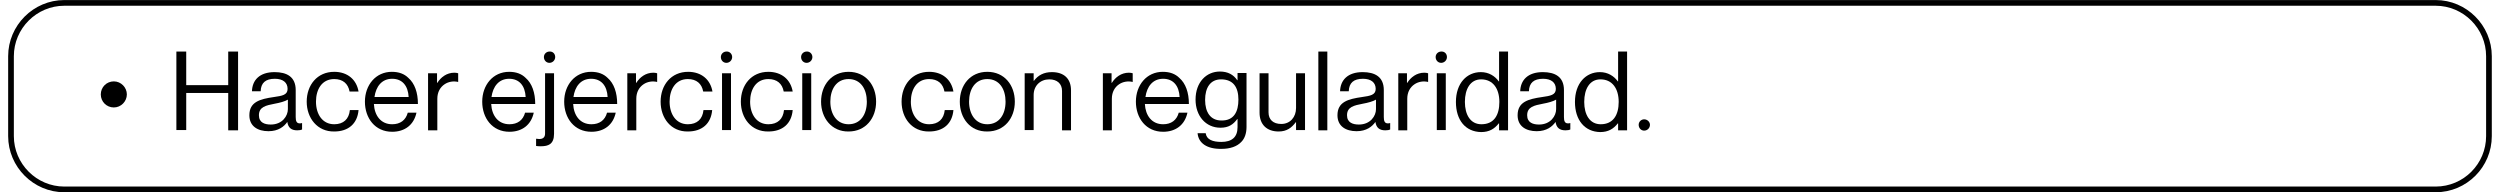 <?xml version="1.0" encoding="UTF-8"?>
<svg xmlns="http://www.w3.org/2000/svg" xmlns:xlink="http://www.w3.org/1999/xlink" width="1300px" height="100px" viewBox="0 0 1300 100" version="1.1">
<g id="surface1">
<path style="fill:none;stroke-width:1.966;stroke-linecap:butt;stroke-linejoin:miter;stroke:rgb(0%,0%,0%);stroke-opacity:1;stroke-miterlimit:10;" d="M 838.2 65.399 L 19.4 65.399 C 9.3 65.399 1 57.099 1 46.999 L 1 19.401 C 1 9.301 9.3 1.001 19.4 1.001 L 838.2 1.001 C 848.3 1.001 856.6 9.301 856.6 19.401 L 856.6 46.999 C 856.6 57.099 848.399 65.399 838.2 65.399 Z M 838.2 65.399 " transform="matrix(1.506,0,0,1.506,4.217,0)"/>
<path style=" stroke:none;fill-rule:nonzero;fill:rgb(0%,0%,0%);fill-opacity:1;" d="M 52.41 49.098 C 52.41 45.332 55.422 42.32 59.188 42.32 C 62.953 42.32 65.965 45.48 65.965 49.098 C 65.965 52.711 62.953 55.875 59.188 55.875 C 55.422 55.875 52.41 52.863 52.41 49.098 Z M 52.41 49.098 "/>
<path style=" stroke:none;fill-rule:nonzero;fill:rgb(0%,0%,0%);fill-opacity:1;" d="M 91.719 26.809 L 96.836 26.809 L 96.836 44.277 L 118.676 44.277 L 118.676 26.809 L 123.797 26.809 L 123.797 67.77 L 118.676 67.77 L 118.676 48.344 L 96.836 48.344 L 96.836 67.621 L 91.719 67.621 Z M 91.719 26.809 "/>
<path style=" stroke:none;fill-rule:nonzero;fill:rgb(0%,0%,0%);fill-opacity:1;" d="M 139.609 68.223 C 134.035 68.223 129.668 65.664 129.668 59.941 C 129.668 53.012 135.09 51.508 142.469 50.453 C 146.688 49.848 149.547 49.398 149.547 46.234 C 149.547 42.922 147.137 40.965 142.922 40.965 C 138.102 40.965 135.691 43.074 135.543 47.441 L 131.023 47.441 C 131.176 41.719 134.941 37.5 142.77 37.5 C 149.098 37.5 153.766 39.91 153.766 46.836 L 153.766 60.844 C 153.766 62.953 154.219 64.156 155.875 64.156 C 156.176 64.156 156.477 64.156 156.926 64.008 L 157.078 64.008 L 157.078 67.32 C 156.477 67.621 155.723 67.77 154.52 67.77 C 151.508 67.77 149.848 66.414 149.398 63.402 C 147.742 65.812 144.73 68.223 139.609 68.223 Z M 149.699 56.777 L 149.699 51.809 C 148.191 52.711 145.48 53.465 142.922 53.914 C 138.254 54.82 134.637 55.574 134.637 59.941 C 134.637 63.855 137.801 64.758 140.812 64.758 C 146.836 64.758 149.699 60.242 149.699 56.777 Z M 149.699 56.777 "/>
<path style=" stroke:none;fill-rule:nonzero;fill:rgb(0%,0%,0%);fill-opacity:1;" d="M 159.488 52.863 C 159.488 44.277 164.91 37.348 173.797 37.348 C 180.723 37.348 185.391 41.414 186.445 47.59 L 181.777 47.59 C 181.023 43.523 178.312 41.113 173.797 41.113 C 167.469 41.113 164.309 46.387 164.309 52.863 C 164.309 59.336 167.621 64.609 173.797 64.609 C 178.613 64.609 181.477 61.898 181.926 57.23 L 186.445 57.23 C 185.844 64.309 181.176 68.375 173.797 68.375 C 165.059 68.523 159.488 61.445 159.488 52.863 Z M 159.488 52.863 "/>
<path style=" stroke:none;fill-rule:nonzero;fill:rgb(0%,0%,0%);fill-opacity:1;" d="M 189.758 52.863 C 189.758 44.277 195.332 37.348 203.766 37.348 C 207.379 37.348 210.242 38.402 212.348 40.512 C 215.664 43.375 217.32 48.191 217.32 54.066 L 194.426 54.066 C 194.73 60.09 198.043 64.609 203.914 64.609 C 208.133 64.609 210.992 62.5 212.047 58.586 L 216.566 58.586 C 215.211 64.91 210.543 68.523 203.914 68.523 C 195.031 68.523 189.758 61.445 189.758 52.863 Z M 212.5 50.453 C 212.199 44.578 209.188 40.965 203.914 40.965 C 198.492 40.965 195.48 45.031 194.73 50.453 Z M 212.5 50.453 "/>
<path style=" stroke:none;fill-rule:nonzero;fill:rgb(0%,0%,0%);fill-opacity:1;" d="M 222.59 38.102 L 227.258 38.102 L 227.258 43.074 L 227.41 43.074 C 229.219 40.211 232.23 37.801 236.297 37.801 C 237.199 37.801 237.652 37.953 238.254 38.102 L 238.254 42.621 C 235.844 42.02 233.133 42.469 231.176 43.824 C 228.914 45.332 227.41 47.891 227.41 51.355 L 227.41 67.77 L 222.59 67.77 Z M 222.59 38.102 "/>
<path style=" stroke:none;fill-rule:nonzero;fill:rgb(0%,0%,0%);fill-opacity:1;" d="M 250.754 52.863 C 250.754 44.277 256.324 37.348 264.758 37.348 C 268.375 37.348 271.234 38.402 273.344 40.512 C 276.656 43.375 278.312 48.191 278.312 54.066 L 255.422 54.066 C 255.723 60.09 259.035 64.609 264.91 64.609 C 269.125 64.609 271.988 62.5 273.043 58.586 L 277.559 58.586 C 276.203 64.91 271.535 68.523 264.91 68.523 C 256.023 68.523 250.754 61.445 250.754 52.863 Z M 273.344 50.453 C 273.043 44.578 270.031 40.965 264.758 40.965 C 259.336 40.965 256.324 45.031 255.574 50.453 Z M 273.344 50.453 "/>
<path style=" stroke:none;fill-rule:nonzero;fill:rgb(0%,0%,0%);fill-opacity:1;" d="M 278.766 75.902 L 278.766 72.137 C 278.766 72.137 279.969 72.289 280.422 72.289 C 282.379 72.289 283.434 71.387 283.434 69.426 L 283.434 38.102 L 288.102 38.102 L 288.102 69.578 C 288.102 75 285.09 76.055 281.324 76.055 C 280.27 76.055 279.52 76.055 278.766 75.902 Z M 288.703 29.668 C 288.703 31.324 287.348 32.68 285.691 32.68 C 284.035 32.68 282.832 31.324 282.832 29.668 C 282.832 28.012 284.188 26.809 285.691 26.809 C 287.5 26.656 288.703 28.012 288.703 29.668 Z M 288.703 29.668 "/>
<path style=" stroke:none;fill-rule:nonzero;fill:rgb(0%,0%,0%);fill-opacity:1;" d="M 293.375 52.863 C 293.375 44.277 298.945 37.348 307.379 37.348 C 310.992 37.348 313.855 38.402 315.965 40.512 C 319.277 43.375 320.934 48.191 320.934 54.066 L 298.043 54.066 C 298.344 60.09 301.656 64.609 307.531 64.609 C 311.746 64.609 314.609 62.5 315.664 58.586 L 320.18 58.586 C 318.824 64.91 314.156 68.523 307.531 68.523 C 298.645 68.523 293.375 61.445 293.375 52.863 Z M 315.965 50.453 C 315.664 44.578 312.652 40.965 307.379 40.965 C 301.957 40.965 298.945 45.031 298.191 50.453 Z M 315.965 50.453 "/>
<path style=" stroke:none;fill-rule:nonzero;fill:rgb(0%,0%,0%);fill-opacity:1;" d="M 326.055 38.102 L 330.723 38.102 L 330.723 43.074 L 330.875 43.074 C 332.68 40.211 335.691 37.801 339.758 37.801 C 340.664 37.801 341.113 37.953 341.719 38.102 L 341.719 42.621 C 339.309 42.02 336.598 42.469 334.637 43.824 C 332.379 45.332 330.875 47.891 330.875 51.355 L 330.875 67.77 L 326.203 67.77 L 326.203 38.102 Z M 326.055 38.102 "/>
<path style=" stroke:none;fill-rule:nonzero;fill:rgb(0%,0%,0%);fill-opacity:1;" d="M 343.523 52.863 C 343.523 44.277 348.945 37.348 357.832 37.348 C 364.758 37.348 369.426 41.414 370.48 47.59 L 365.664 47.59 C 364.91 43.523 362.199 41.113 357.68 41.113 C 351.355 41.113 348.191 46.387 348.191 52.863 C 348.191 59.336 351.508 64.609 357.68 64.609 C 362.5 64.609 365.363 61.898 365.812 57.23 L 370.332 57.23 C 369.73 64.309 365.059 68.375 357.68 68.375 C 348.945 68.523 343.523 61.445 343.523 52.863 Z M 343.523 52.863 "/>
<path style=" stroke:none;fill-rule:nonzero;fill:rgb(0%,0%,0%);fill-opacity:1;" d="M 380.723 29.668 C 380.723 31.324 379.367 32.68 377.711 32.68 C 376.055 32.68 374.848 31.324 374.848 29.668 C 374.848 28.012 376.203 26.809 377.711 26.809 C 379.367 26.656 380.723 28.012 380.723 29.668 Z M 375.453 38.102 L 380.121 38.102 L 380.121 67.621 L 375.453 67.621 Z M 375.453 38.102 "/>
<path style=" stroke:none;fill-rule:nonzero;fill:rgb(0%,0%,0%);fill-opacity:1;" d="M 385.242 52.863 C 385.242 44.277 390.664 37.348 399.547 37.348 C 406.477 37.348 411.145 41.414 412.199 47.59 L 407.531 47.59 C 406.777 43.523 404.066 41.113 399.547 41.113 C 393.223 41.113 390.059 46.387 390.059 52.863 C 390.059 59.336 393.375 64.609 399.547 64.609 C 404.367 64.609 407.23 61.898 407.68 57.23 L 412.199 57.23 C 411.598 64.309 406.926 68.375 399.547 68.375 C 390.664 68.523 385.242 61.445 385.242 52.863 Z M 385.242 52.863 "/>
<path style=" stroke:none;fill-rule:nonzero;fill:rgb(0%,0%,0%);fill-opacity:1;" d="M 422.441 29.668 C 422.441 31.324 421.086 32.68 419.426 32.68 C 417.77 32.68 416.566 31.324 416.566 29.668 C 416.566 28.012 417.922 26.809 419.426 26.809 C 421.086 26.656 422.441 28.012 422.441 29.668 Z M 417.168 38.102 L 421.836 38.102 L 421.836 67.621 L 417.168 67.621 Z M 417.168 38.102 "/>
<path style=" stroke:none;fill-rule:nonzero;fill:rgb(0%,0%,0%);fill-opacity:1;" d="M 426.957 52.863 C 426.957 44.277 432.379 37.348 441.266 37.348 C 450.152 37.348 455.574 44.277 455.574 52.863 C 455.574 61.445 450.152 68.375 441.266 68.375 C 432.531 68.523 426.957 61.445 426.957 52.863 Z M 450.754 52.863 C 450.754 46.387 447.59 41.113 441.266 41.113 C 434.941 41.113 431.777 46.387 431.777 52.863 C 431.777 59.336 435.09 64.609 441.266 64.609 C 447.441 64.609 450.754 59.488 450.754 52.863 Z M 450.754 52.863 "/>
<path style=" stroke:none;fill-rule:nonzero;fill:rgb(0%,0%,0%);fill-opacity:1;" d="M 468.824 52.863 C 468.824 44.277 474.246 37.348 483.133 37.348 C 490.059 37.348 494.73 41.414 495.781 47.59 L 491.113 47.59 C 490.363 43.523 487.652 41.113 483.133 41.113 C 476.809 41.113 473.645 46.387 473.645 52.863 C 473.645 59.336 476.957 64.609 483.133 64.609 C 487.953 64.609 490.812 61.898 491.266 57.23 L 495.781 57.23 C 495.18 64.309 490.512 68.375 483.133 68.375 C 474.246 68.523 468.824 61.445 468.824 52.863 Z M 468.824 52.863 "/>
<path style=" stroke:none;fill-rule:nonzero;fill:rgb(0%,0%,0%);fill-opacity:1;" d="M 499.098 52.863 C 499.098 44.277 504.52 37.348 513.402 37.348 C 522.289 37.348 527.711 44.277 527.711 52.863 C 527.711 61.445 522.289 68.375 513.402 68.375 C 504.52 68.523 499.098 61.445 499.098 52.863 Z M 522.891 52.863 C 522.891 46.387 519.73 41.113 513.402 41.113 C 507.078 41.113 503.914 46.387 503.914 52.863 C 503.914 59.336 507.23 64.609 513.402 64.609 C 519.578 64.609 522.891 59.488 522.891 52.863 Z M 522.891 52.863 "/>
<path style=" stroke:none;fill-rule:nonzero;fill:rgb(0%,0%,0%);fill-opacity:1;" d="M 532.832 38.102 L 537.5 38.102 L 537.5 42.02 L 537.652 42.02 C 539.758 39.156 542.77 37.5 546.988 37.5 C 553.164 37.5 556.926 40.812 556.926 46.988 L 556.926 67.77 L 552.258 67.77 L 552.258 47.289 C 552.258 43.523 549.699 41.266 545.633 41.266 C 540.965 41.266 537.5 44.578 537.5 49.398 L 537.5 67.621 L 532.832 67.621 Z M 532.832 38.102 "/>
<path style=" stroke:none;fill-rule:nonzero;fill:rgb(0%,0%,0%);fill-opacity:1;" d="M 573.344 38.102 L 578.012 38.102 L 578.012 43.074 L 578.164 43.074 C 579.969 40.211 582.98 37.801 587.047 37.801 C 587.953 37.801 588.402 37.953 589.008 38.102 L 589.008 42.621 C 586.598 42.02 583.887 42.469 581.926 43.824 C 579.668 45.332 578.164 47.891 578.164 51.355 L 578.164 67.77 L 573.492 67.77 L 573.492 38.102 Z M 573.344 38.102 "/>
<path style=" stroke:none;fill-rule:nonzero;fill:rgb(0%,0%,0%);fill-opacity:1;" d="M 590.664 52.863 C 590.664 44.277 596.234 37.348 604.668 37.348 C 608.281 37.348 611.145 38.402 613.254 40.512 C 616.566 43.375 618.223 48.191 618.223 54.066 L 595.332 54.066 C 595.633 60.09 598.945 64.609 604.82 64.609 C 609.035 64.609 611.898 62.5 612.953 58.586 L 617.469 58.586 C 616.113 64.91 611.445 68.523 604.82 68.523 C 595.934 68.523 590.664 61.445 590.664 52.863 Z M 613.402 50.453 C 613.102 44.578 610.09 40.965 604.82 40.965 C 599.398 40.965 596.387 45.031 595.633 50.453 Z M 613.402 50.453 "/>
<path style=" stroke:none;fill-rule:nonzero;fill:rgb(0%,0%,0%);fill-opacity:1;" d="M 622.742 69.277 L 626.957 69.277 C 627.41 72.59 630.574 73.797 635.09 73.797 C 640.512 73.797 643.523 71.387 643.523 66.113 L 643.523 61.898 L 643.375 61.898 C 641.266 64.758 638.855 66.414 634.637 66.414 C 626.957 66.414 621.688 60.242 621.688 51.809 C 621.688 42.621 627.41 37.199 634.336 37.199 C 638.555 37.199 641.414 38.855 643.375 41.719 L 643.523 41.719 L 643.523 37.953 L 648.191 37.953 L 648.191 65.965 C 648.191 69.277 647.289 71.988 645.48 73.797 C 643.223 76.203 639.609 77.41 635.242 77.41 C 627.559 77.559 623.191 74.398 622.742 69.277 Z M 643.977 51.809 C 643.977 45.332 641.266 41.266 634.941 41.266 C 629.367 41.266 626.656 45.633 626.656 51.957 C 626.656 58.434 629.52 62.652 635.09 62.652 C 641.719 62.801 643.977 57.98 643.977 51.809 Z M 643.977 51.809 "/>
<path style=" stroke:none;fill-rule:nonzero;fill:rgb(0%,0%,0%);fill-opacity:1;" d="M 654.969 58.586 L 654.969 38.102 L 659.637 38.102 L 659.637 58.434 C 659.637 62.199 662.047 64.457 666.266 64.457 C 670.934 64.457 673.945 60.844 673.945 56.176 L 673.945 38.102 L 678.613 38.102 L 678.613 67.621 L 673.945 67.621 L 673.945 63.555 L 673.797 63.555 C 671.688 66.414 669.125 68.375 664.91 68.375 C 658.734 68.375 654.969 64.758 654.969 58.586 Z M 654.969 58.586 "/>
<path style=" stroke:none;fill-rule:nonzero;fill:rgb(0%,0%,0%);fill-opacity:1;" d="M 685.543 26.809 L 690.211 26.809 L 690.211 67.77 L 685.543 67.77 Z M 685.543 26.809 "/>
<path style=" stroke:none;fill-rule:nonzero;fill:rgb(0%,0%,0%);fill-opacity:1;" d="M 705.422 68.223 C 699.848 68.223 695.48 65.664 695.48 59.941 C 695.48 53.012 700.902 51.508 708.281 50.453 C 712.5 49.848 715.363 49.398 715.363 46.234 C 715.363 42.922 712.953 40.965 708.734 40.965 C 703.914 40.965 701.508 43.074 701.355 47.441 L 696.836 47.441 C 696.988 41.719 700.754 37.5 708.586 37.5 C 714.91 37.5 719.578 39.91 719.578 46.836 L 719.578 60.844 C 719.578 62.953 720.031 64.156 721.688 64.156 C 721.988 64.156 722.289 64.156 722.742 64.008 L 722.891 64.008 L 722.891 67.32 C 722.289 67.621 721.535 67.77 720.332 67.77 C 717.32 67.77 715.664 66.414 715.211 63.402 C 713.555 65.812 710.543 68.223 705.422 68.223 Z M 715.512 56.777 L 715.512 51.809 C 714.008 52.711 711.297 53.465 708.734 53.914 C 704.066 54.82 700.453 55.574 700.453 59.941 C 700.453 63.855 703.613 64.758 706.625 64.758 C 712.652 64.758 715.512 60.242 715.512 56.777 Z M 715.512 56.777 "/>
<path style=" stroke:none;fill-rule:nonzero;fill:rgb(0%,0%,0%);fill-opacity:1;" d="M 726.957 38.102 L 731.625 38.102 L 731.625 43.074 L 731.777 43.074 C 733.586 40.211 736.598 37.801 740.664 37.801 C 741.566 37.801 742.02 37.953 742.621 38.102 L 742.621 42.621 C 740.211 42.02 737.5 42.469 735.543 43.824 C 733.281 45.332 731.777 47.891 731.777 51.355 L 731.777 67.77 L 727.109 67.77 L 727.109 38.102 Z M 726.957 38.102 "/>
<path style=" stroke:none;fill-rule:nonzero;fill:rgb(0%,0%,0%);fill-opacity:1;" d="M 752.41 29.668 C 752.41 31.324 751.055 32.68 749.398 32.68 C 747.742 32.68 746.535 31.324 746.535 29.668 C 746.535 28.012 747.891 26.809 749.398 26.809 C 751.203 26.656 752.41 28.012 752.41 29.668 Z M 747.137 38.102 L 751.809 38.102 L 751.809 67.621 L 747.137 67.621 Z M 747.137 38.102 "/>
<path style=" stroke:none;fill-rule:nonzero;fill:rgb(0%,0%,0%);fill-opacity:1;" d="M 757.078 53.012 C 757.078 43.223 762.801 37.5 770.031 37.5 C 774.246 37.5 777.41 39.609 779.367 42.32 L 779.52 42.32 L 779.52 26.809 L 784.188 26.809 L 784.188 67.77 L 779.52 67.77 L 779.52 64.156 L 779.367 64.156 C 777.109 67.02 774.398 68.676 770.18 68.676 C 762.047 68.523 757.078 62.5 757.078 53.012 Z M 779.668 53.012 C 779.668 46.086 776.355 41.266 770.18 41.266 C 764.609 41.266 761.746 46.234 761.746 53.012 C 761.746 59.637 764.609 64.609 770.332 64.609 C 776.957 64.609 779.668 59.789 779.668 53.012 Z M 779.668 53.012 "/>
<path style=" stroke:none;fill-rule:nonzero;fill:rgb(0%,0%,0%);fill-opacity:1;" d="M 799.098 68.223 C 793.523 68.223 789.156 65.664 789.156 59.941 C 789.156 53.012 794.578 51.508 801.957 50.453 C 806.176 49.848 809.035 49.398 809.035 46.234 C 809.035 42.922 806.625 40.965 802.41 40.965 C 797.59 40.965 795.18 43.074 795.031 47.441 L 790.512 47.441 C 790.664 41.719 794.426 37.5 802.258 37.5 C 808.586 37.5 813.254 39.91 813.254 46.836 L 813.254 60.844 C 813.254 62.953 813.703 64.156 815.363 64.156 C 815.664 64.156 815.965 64.156 816.414 64.008 L 816.566 64.008 L 816.566 67.32 C 815.965 67.621 815.211 67.77 814.008 67.77 C 810.992 67.77 809.336 66.414 808.887 63.402 C 807.23 65.812 804.219 68.223 799.098 68.223 Z M 809.188 56.777 L 809.188 51.809 C 807.68 52.711 804.969 53.465 802.41 53.914 C 797.742 54.82 794.125 55.574 794.125 59.941 C 794.125 63.855 797.289 64.758 800.301 64.758 C 806.324 64.758 809.188 60.242 809.188 56.777 Z M 809.188 56.777 "/>
<path style=" stroke:none;fill-rule:nonzero;fill:rgb(0%,0%,0%);fill-opacity:1;" d="M 818.977 53.012 C 818.977 43.223 824.699 37.5 831.926 37.5 C 836.145 37.5 839.309 39.609 841.266 42.32 L 841.414 42.32 L 841.414 26.809 L 846.086 26.809 L 846.086 67.77 L 841.414 67.77 L 841.414 64.156 L 841.266 64.156 C 839.008 67.02 836.297 68.676 832.078 68.676 C 824.098 68.523 818.977 62.5 818.977 53.012 Z M 841.719 53.012 C 841.719 46.086 838.402 41.266 832.23 41.266 C 826.656 41.266 823.797 46.234 823.797 53.012 C 823.797 59.637 826.656 64.609 832.379 64.609 C 838.855 64.609 841.719 59.789 841.719 53.012 Z M 841.719 53.012 "/>
<path style=" stroke:none;fill-rule:nonzero;fill:rgb(0%,0%,0%);fill-opacity:1;" d="M 857.98 64.91 C 857.98 66.566 856.625 67.922 854.969 67.922 C 853.312 67.922 852.109 66.566 852.109 64.91 C 852.109 63.254 853.465 62.047 854.969 62.047 C 856.625 62.047 857.98 63.402 857.98 64.91 Z M 857.98 64.91 "/>
</g>
</svg>
